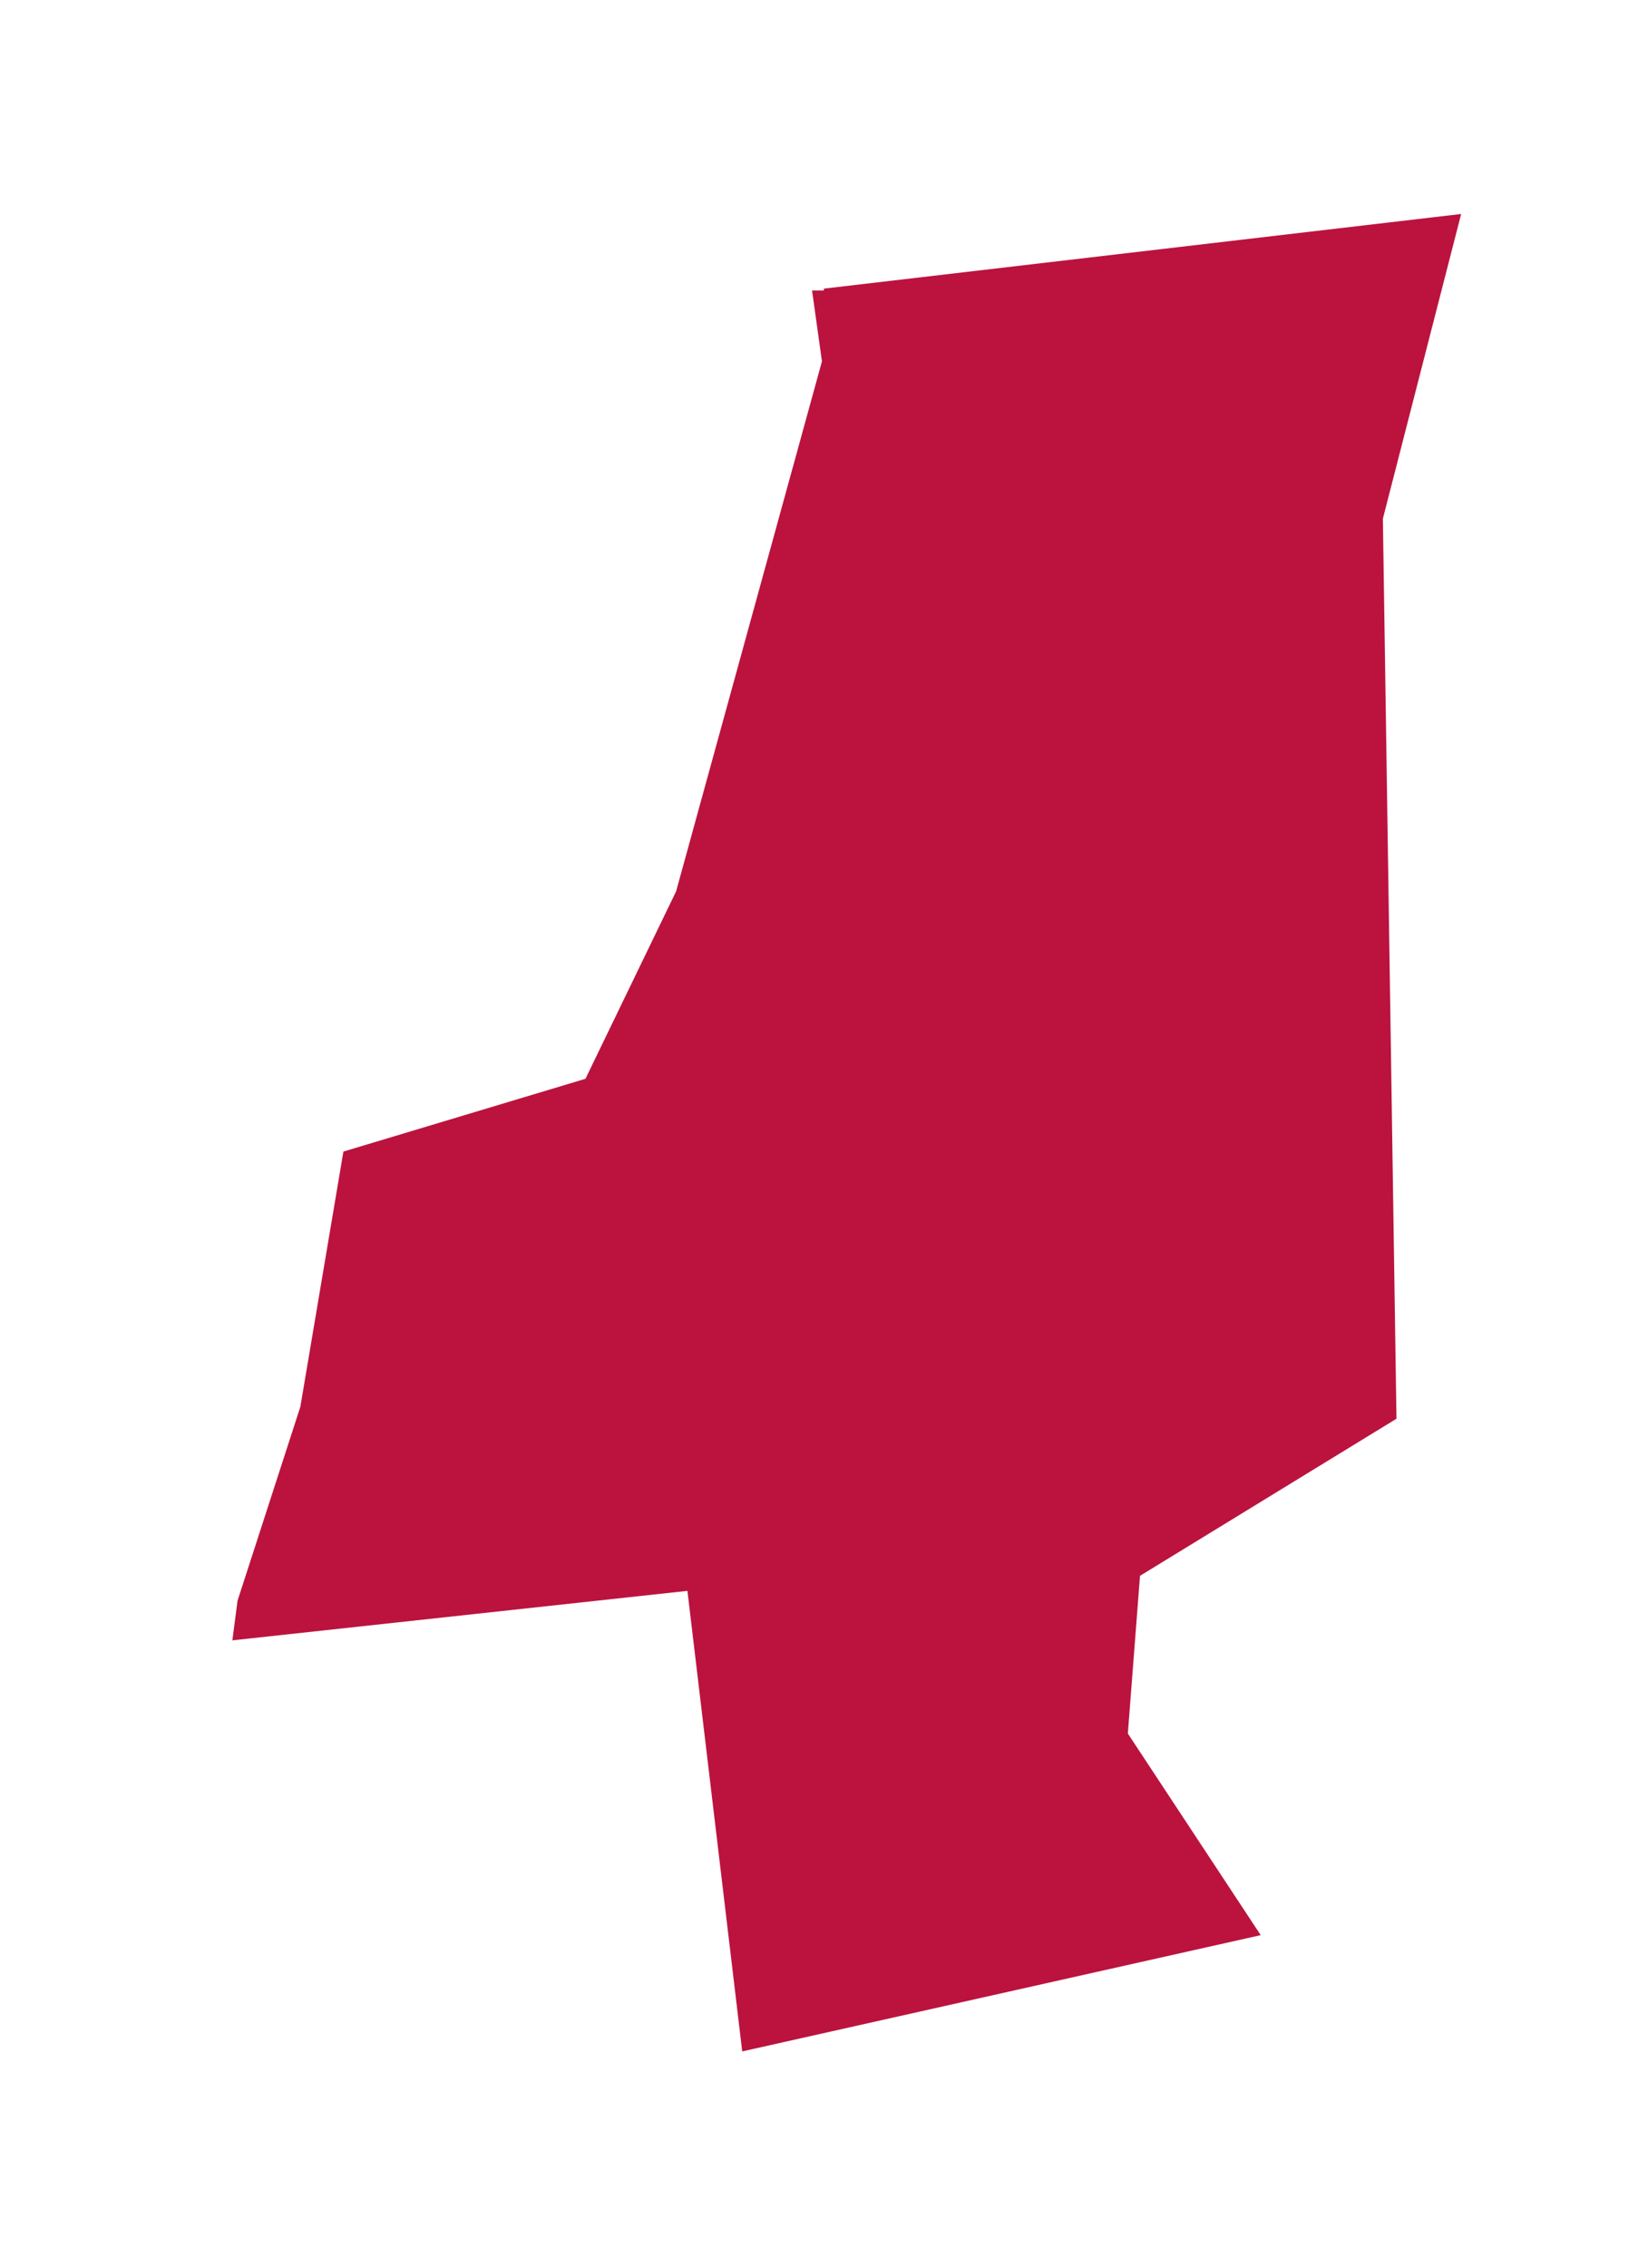 <svg width="8" height="11" fill="#bb133e" xmlns="http://www.w3.org/2000/svg">
    <path d="m4 1.4 3.093-0.362-0.38 1.478 0.066 4.366-1.245 0.762-0.059 0.765 0.645 0.978-2.517 0.564-0.266-2.234-2.209 0.24 0.025-0.192 0.305-0.941 0.209-1.238 1.175-0.353 0.44-0.909 0.708-2.571-0.048-0.344h0.057">
    </path>
</svg>